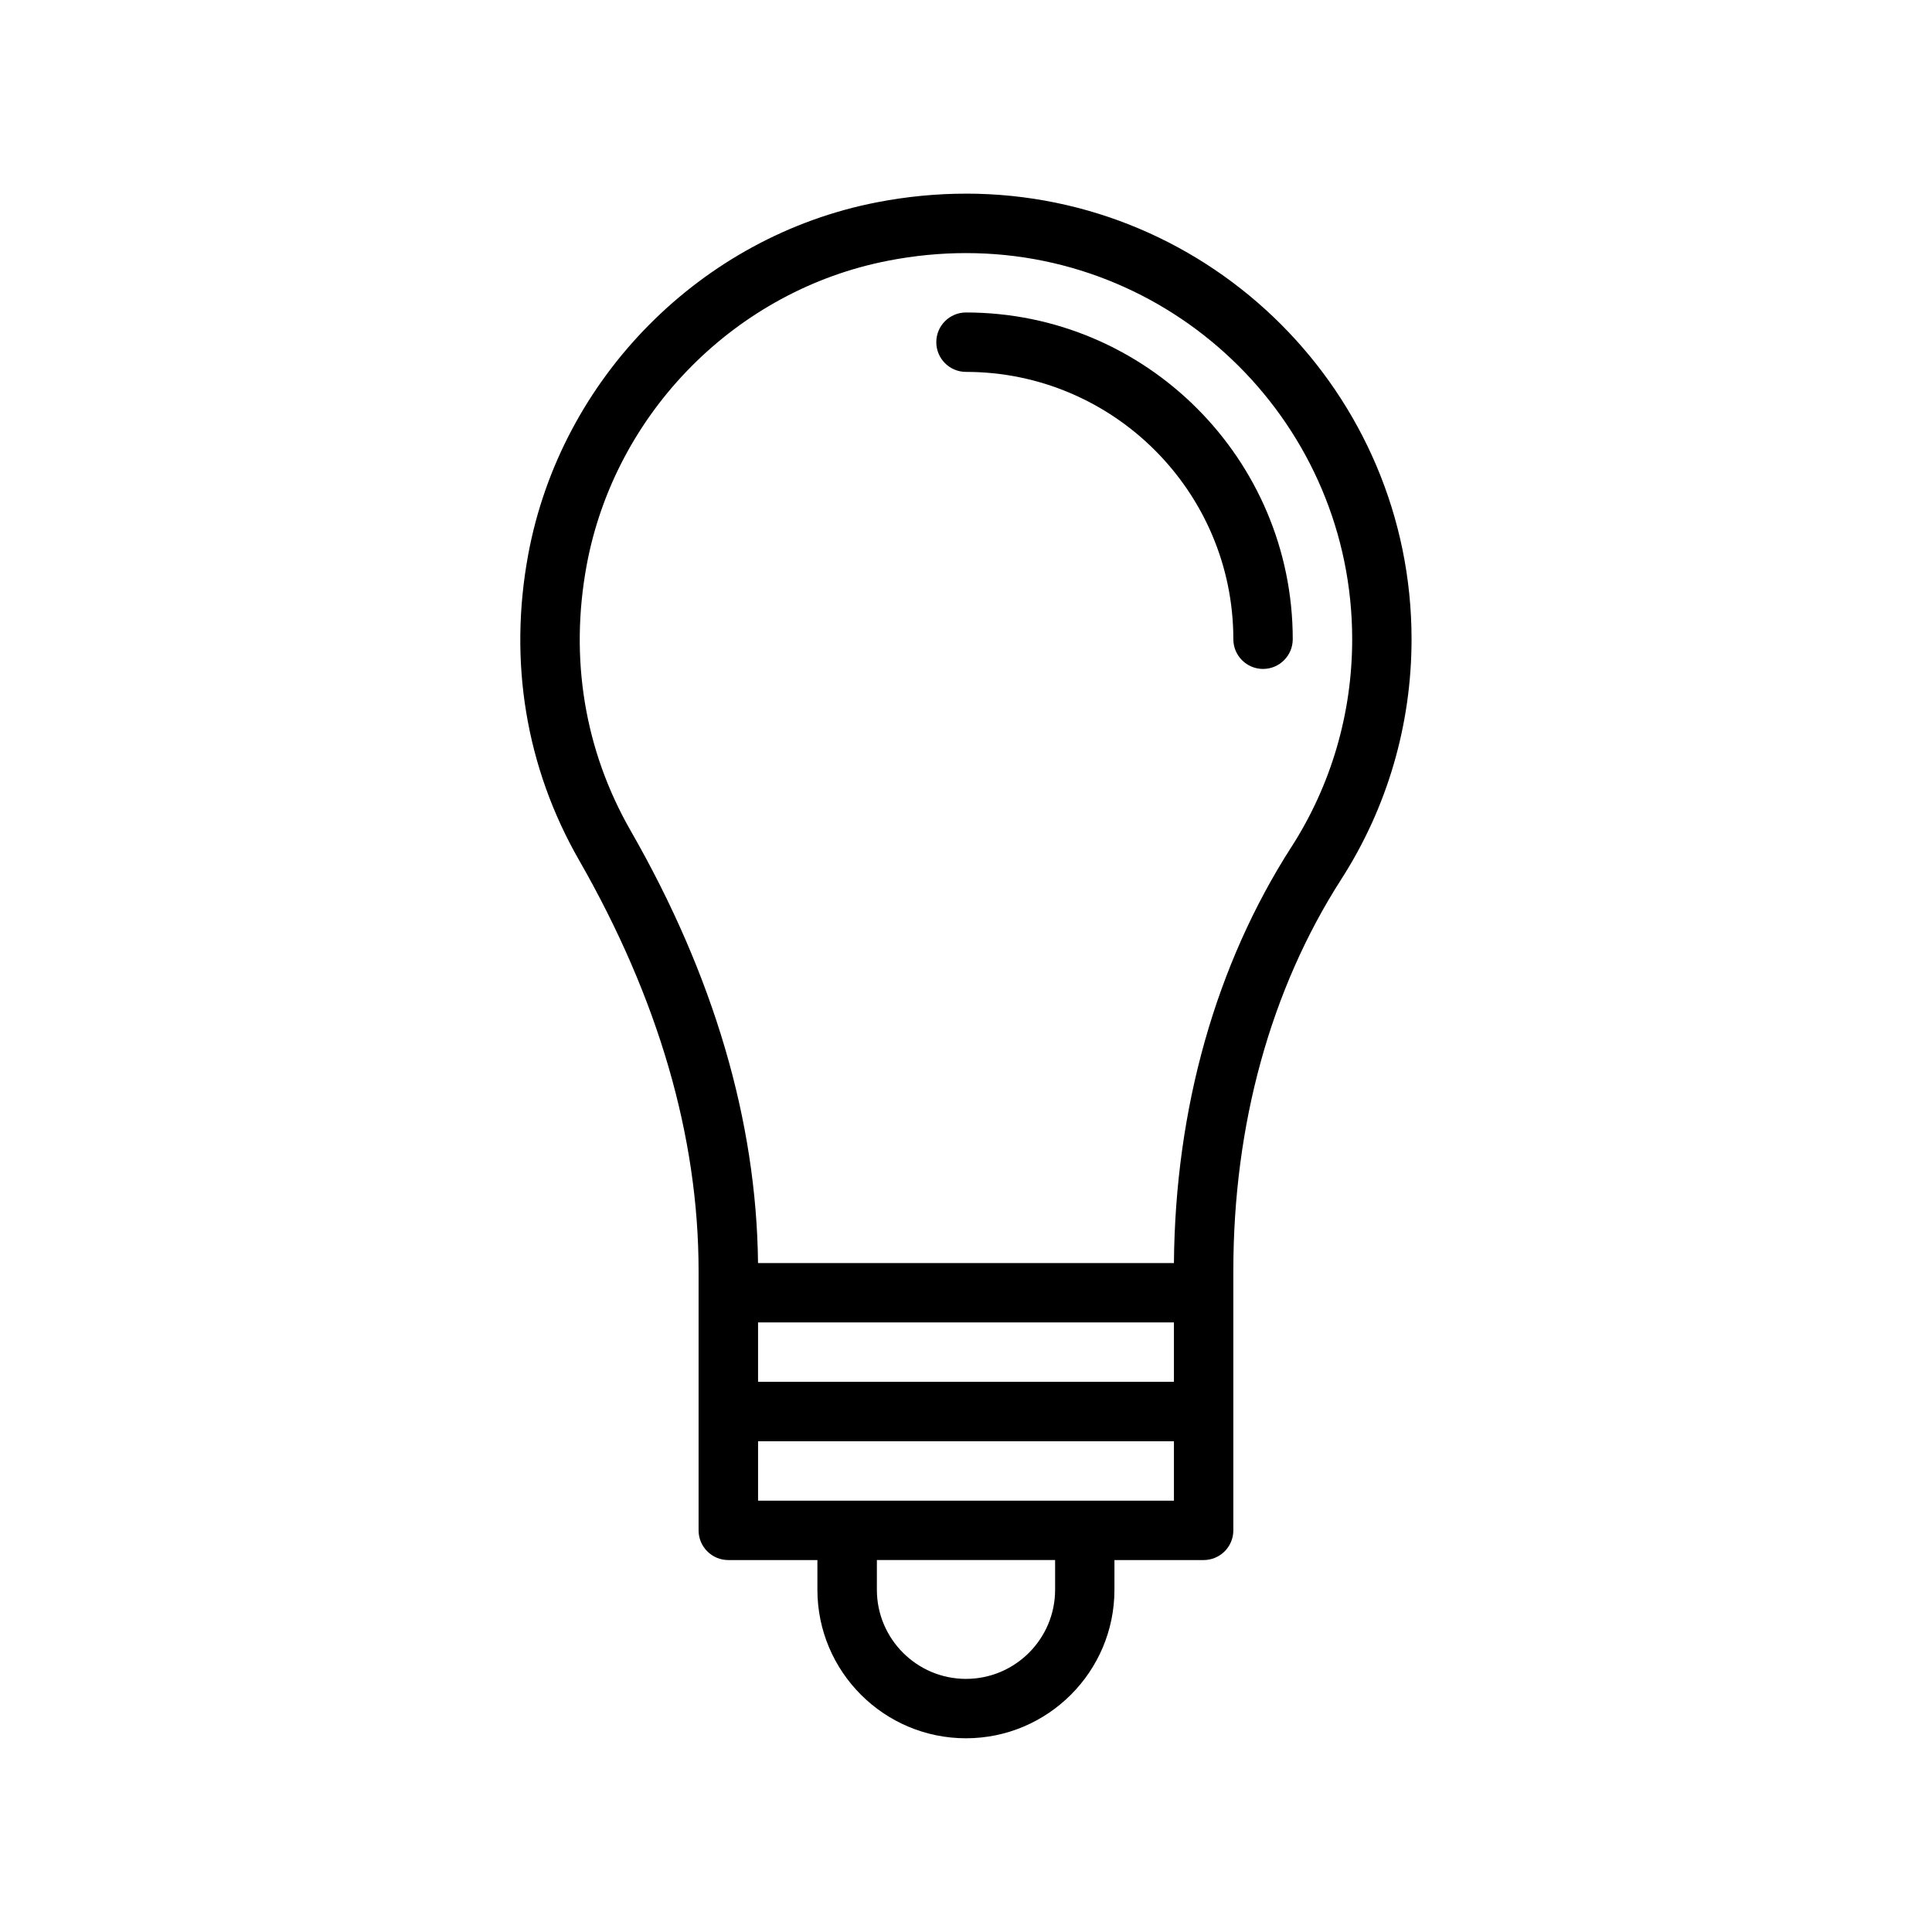 <?xml version="1.0" encoding="UTF-8"?>
<!-- The Best Svg Icon site in the world: iconSvg.co, Visit us! https://iconsvg.co -->
<svg fill="#000000" width="800px" height="800px" version="1.1" viewBox="144 144 512 512" xmlns="http://www.w3.org/2000/svg">
 <g>
  <path d="m400 195.32c-7.824 0-15.777 0.77-23.617 2.297-46.57 9.039-83.695 46.527-92.387 93.27-5.273 28.434-0.629 56.457 13.445 81.035 21.035 36.684 31.691 73.32 31.691 108.9v68.738c0 4.344 3.527 7.871 7.871 7.871h23.617v7.871c0 21.711 17.664 39.359 39.359 39.359 21.695 0 39.359-17.648 39.359-39.359l0.004-7.871h23.633c4.344 0 7.871-3.527 7.871-7.871v-68.785c0-38.73 9.887-74.609 28.621-103.79 12.172-18.957 18.609-40.949 18.609-63.59 0-65.117-52.961-118.08-118.08-118.08zm55.102 314.88h-110.21v-15.742h110.21zm-31.488 55.105c0 13.02-10.598 23.617-23.617 23.617-13.02 0-23.617-10.598-23.617-23.617l0.004-7.875h47.23zm7.875-23.617h-86.594v-15.742h110.21v15.742zm54.727-173.21c-20.012 31.188-30.766 69.258-31.113 110.24h-110.22c-0.41-37.691-11.762-76.234-33.77-114.6-12.203-21.301-16.215-45.625-11.637-70.359 7.512-40.43 39.613-72.863 79.902-80.672 6.863-1.34 13.805-2.016 20.625-2.016 56.426 0 102.34 45.91 102.34 102.34 0 19.617-5.574 38.668-16.121 55.074z"/>
  <path d="m400 226.81c-4.344 0-7.871 3.527-7.871 7.871-0.004 4.348 3.523 7.875 7.871 7.875 39.062 0 70.848 31.789 70.848 70.848 0 4.344 3.527 7.871 7.871 7.871s7.871-3.527 7.871-7.871c0-47.734-38.84-86.594-86.59-86.594z"/>
 </g>
</svg>